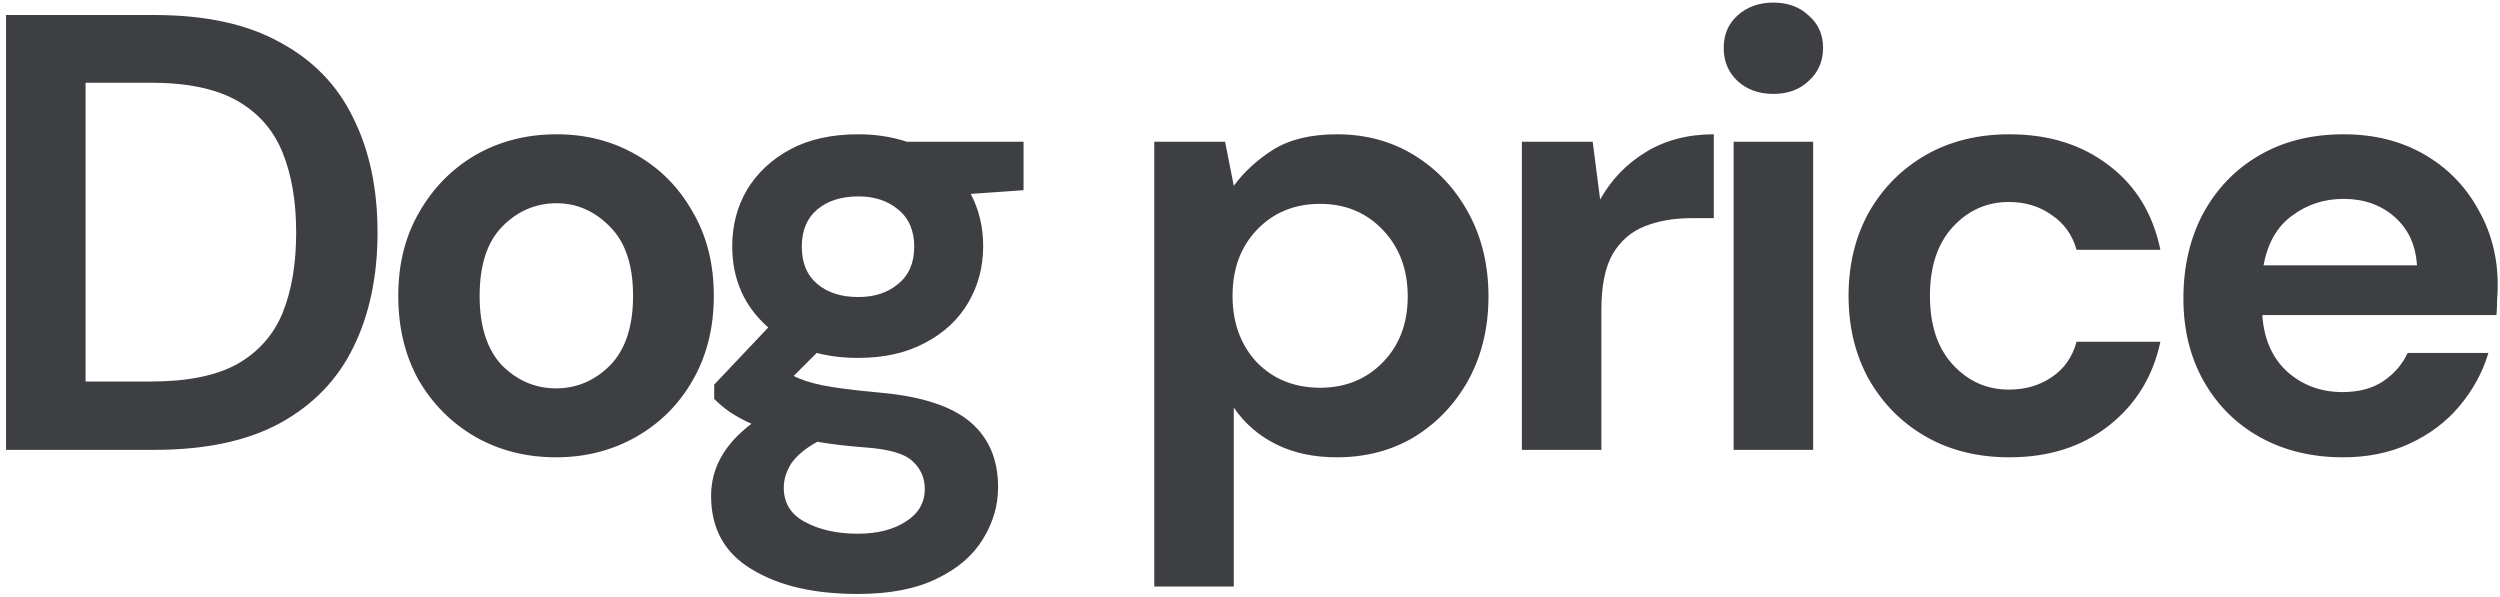 <?xml version="1.0" encoding="UTF-8"?> <svg xmlns="http://www.w3.org/2000/svg" width="339" height="81" viewBox="0 0 339 81" fill="none"> <path d="M0.822 61V2.036H20.954C27.861 2.036 33.533 3.271 37.969 5.742C42.462 8.157 45.775 11.582 47.909 16.019C50.099 20.399 51.194 25.565 51.194 31.518C51.194 37.471 50.099 42.665 47.909 47.101C45.775 51.481 42.462 54.907 37.969 57.378C33.533 59.793 27.861 61 20.954 61H0.822ZM11.604 51.734H20.449C25.39 51.734 29.293 50.948 32.157 49.376C35.021 47.747 37.071 45.445 38.306 42.468C39.542 39.436 40.16 35.786 40.16 31.518C40.16 27.306 39.542 23.684 38.306 20.652C37.071 17.619 35.021 15.289 32.157 13.66C29.293 12.032 25.39 11.217 20.449 11.217H11.604V51.734ZM75.399 62.011C71.356 62.011 67.705 61.084 64.448 59.231C61.247 57.378 58.692 54.823 56.783 51.566C54.93 48.252 54.003 44.434 54.003 40.11C54.003 35.786 54.958 31.995 56.867 28.738C58.776 25.425 61.332 22.842 64.533 20.989C67.79 19.136 71.44 18.209 75.483 18.209C79.47 18.209 83.064 19.136 86.265 20.989C89.522 22.842 92.077 25.425 93.93 28.738C95.84 31.995 96.794 35.786 96.794 40.11C96.794 44.434 95.84 48.252 93.93 51.566C92.077 54.823 89.522 57.378 86.265 59.231C83.008 61.084 79.386 62.011 75.399 62.011ZM75.399 52.661C78.207 52.661 80.649 51.622 82.727 49.544C84.805 47.41 85.844 44.265 85.844 40.11C85.844 35.954 84.805 32.838 82.727 30.76C80.649 28.626 78.235 27.559 75.483 27.559C72.619 27.559 70.148 28.626 68.07 30.76C66.049 32.838 65.038 35.954 65.038 40.11C65.038 44.265 66.049 47.41 68.07 49.544C70.148 51.622 72.591 52.661 75.399 52.661ZM116.388 48.533C114.366 48.533 112.485 48.309 110.744 47.859L107.627 50.976C108.582 51.481 109.873 51.903 111.502 52.24C113.131 52.577 115.77 52.913 119.42 53.25C124.98 53.756 129.023 55.075 131.55 57.209C134.077 59.343 135.34 62.292 135.34 66.054C135.34 68.525 134.666 70.855 133.319 73.046C131.971 75.292 129.893 77.089 127.085 78.436C124.278 79.84 120.684 80.542 116.303 80.542C110.351 80.542 105.549 79.419 101.899 77.173C98.249 74.983 96.424 71.67 96.424 67.233C96.424 63.471 98.249 60.214 101.899 57.462C100.776 56.957 99.793 56.423 98.951 55.862C98.165 55.3 97.463 54.711 96.845 54.093V52.155L104.174 44.406C100.917 41.542 99.288 37.864 99.288 33.371C99.288 30.563 99.962 28.008 101.31 25.706C102.714 23.403 104.679 21.578 107.206 20.231C109.733 18.883 112.794 18.209 116.388 18.209C118.746 18.209 120.936 18.546 122.958 19.22H138.794V25.79L131.634 26.295C132.757 28.429 133.319 30.788 133.319 33.371C133.319 36.179 132.645 38.734 131.297 41.036C129.949 43.339 127.984 45.164 125.401 46.512C122.874 47.859 119.869 48.533 116.388 48.533ZM116.388 40.278C118.578 40.278 120.375 39.689 121.779 38.509C123.239 37.33 123.969 35.645 123.969 33.455C123.969 31.265 123.239 29.581 121.779 28.401C120.375 27.222 118.578 26.632 116.388 26.632C114.085 26.632 112.232 27.222 110.828 28.401C109.424 29.581 108.722 31.265 108.722 33.455C108.722 35.645 109.424 37.33 110.828 38.509C112.232 39.689 114.085 40.278 116.388 40.278ZM106.279 66.138C106.279 68.216 107.234 69.76 109.143 70.771C111.109 71.838 113.496 72.372 116.303 72.372C118.999 72.372 121.189 71.81 122.874 70.687C124.558 69.62 125.401 68.16 125.401 66.307C125.401 64.79 124.839 63.527 123.716 62.516C122.649 61.505 120.487 60.888 117.23 60.663C114.928 60.495 112.794 60.242 110.828 59.905C109.2 60.803 108.02 61.786 107.29 62.853C106.616 63.92 106.279 65.015 106.279 66.138ZM156.52 79.532V19.22H166.123L167.302 25.2C168.65 23.347 170.419 21.719 172.609 20.315C174.855 18.911 177.747 18.209 181.285 18.209C185.216 18.209 188.725 19.164 191.814 21.073C194.903 22.982 197.345 25.593 199.142 28.907C200.939 32.22 201.838 35.982 201.838 40.194C201.838 44.406 200.939 48.168 199.142 51.481C197.345 54.739 194.903 57.322 191.814 59.231C188.725 61.084 185.216 62.011 181.285 62.011C178.14 62.011 175.388 61.421 173.03 60.242C170.671 59.063 168.762 57.406 167.302 55.272V79.532H156.52ZM179.01 52.577C182.436 52.577 185.272 51.425 187.518 49.123C189.764 46.821 190.887 43.844 190.887 40.194C190.887 36.544 189.764 33.54 187.518 31.181C185.272 28.823 182.436 27.643 179.01 27.643C175.529 27.643 172.665 28.823 170.419 31.181C168.228 33.483 167.133 36.46 167.133 40.11C167.133 43.76 168.228 46.764 170.419 49.123C172.665 51.425 175.529 52.577 179.01 52.577ZM206.366 61V19.22H215.968L216.979 27.053C218.496 24.358 220.545 22.224 223.128 20.652C225.768 19.023 228.856 18.209 232.394 18.209V29.581H229.362C227.003 29.581 224.897 29.946 223.044 30.676C221.191 31.406 219.731 32.669 218.664 34.466C217.653 36.263 217.148 38.762 217.148 41.963V61H206.366ZM240.472 12.734C238.506 12.734 236.878 12.144 235.586 10.965C234.351 9.786 233.733 8.297 233.733 6.5C233.733 4.703 234.351 3.243 235.586 2.12C236.878 0.941 238.506 0.351 240.472 0.351C242.437 0.351 244.038 0.941 245.273 2.12C246.565 3.243 247.21 4.703 247.21 6.5C247.21 8.297 246.565 9.786 245.273 10.965C244.038 12.144 242.437 12.734 240.472 12.734ZM235.081 61V19.22H245.863V61H235.081ZM272.482 62.011C268.214 62.011 264.451 61.084 261.194 59.231C257.937 57.378 255.354 54.795 253.445 51.481C251.592 48.168 250.665 44.378 250.665 40.11C250.665 35.842 251.592 32.051 253.445 28.738C255.354 25.425 257.937 22.842 261.194 20.989C264.451 19.136 268.214 18.209 272.482 18.209C277.817 18.209 282.309 19.613 285.959 22.421C289.609 25.172 291.94 28.991 292.951 33.877H281.579C281.017 31.855 279.894 30.282 278.21 29.159C276.581 27.98 274.644 27.39 272.397 27.39C269.421 27.39 266.894 28.514 264.816 30.76C262.739 33.006 261.7 36.123 261.7 40.11C261.7 44.097 262.739 47.214 264.816 49.46C266.894 51.706 269.421 52.829 272.397 52.829C274.644 52.829 276.581 52.268 278.21 51.145C279.894 50.022 281.017 48.421 281.579 46.343H292.951C291.94 51.06 289.609 54.851 285.959 57.715C282.309 60.579 277.817 62.011 272.482 62.011ZM317.717 62.011C313.505 62.011 309.771 61.112 306.514 59.315C303.257 57.518 300.702 54.991 298.849 51.734C296.995 48.477 296.069 44.715 296.069 40.447C296.069 36.123 296.967 32.276 298.764 28.907C300.617 25.537 303.145 22.926 306.345 21.073C309.602 19.164 313.421 18.209 317.801 18.209C321.901 18.209 325.523 19.107 328.668 20.904C331.812 22.701 334.255 25.172 335.996 28.317C337.793 31.406 338.691 34.859 338.691 38.678C338.691 39.296 338.663 39.941 338.607 40.615C338.607 41.289 338.579 41.991 338.523 42.721H306.767C306.991 45.978 308.114 48.533 310.136 50.386C312.214 52.24 314.713 53.166 317.633 53.166C319.823 53.166 321.648 52.689 323.108 51.734C324.624 50.723 325.747 49.432 326.477 47.859H337.428C336.642 50.499 335.322 52.913 333.469 55.104C331.672 57.237 329.426 58.922 326.73 60.158C324.091 61.393 321.086 62.011 317.717 62.011ZM317.801 26.969C315.162 26.969 312.831 27.727 310.81 29.244C308.788 30.704 307.497 32.95 306.935 35.982H327.741C327.572 33.231 326.562 31.041 324.709 29.412C322.855 27.784 320.553 26.969 317.801 26.969Z" fill="#3D3F43"></path> </svg> 